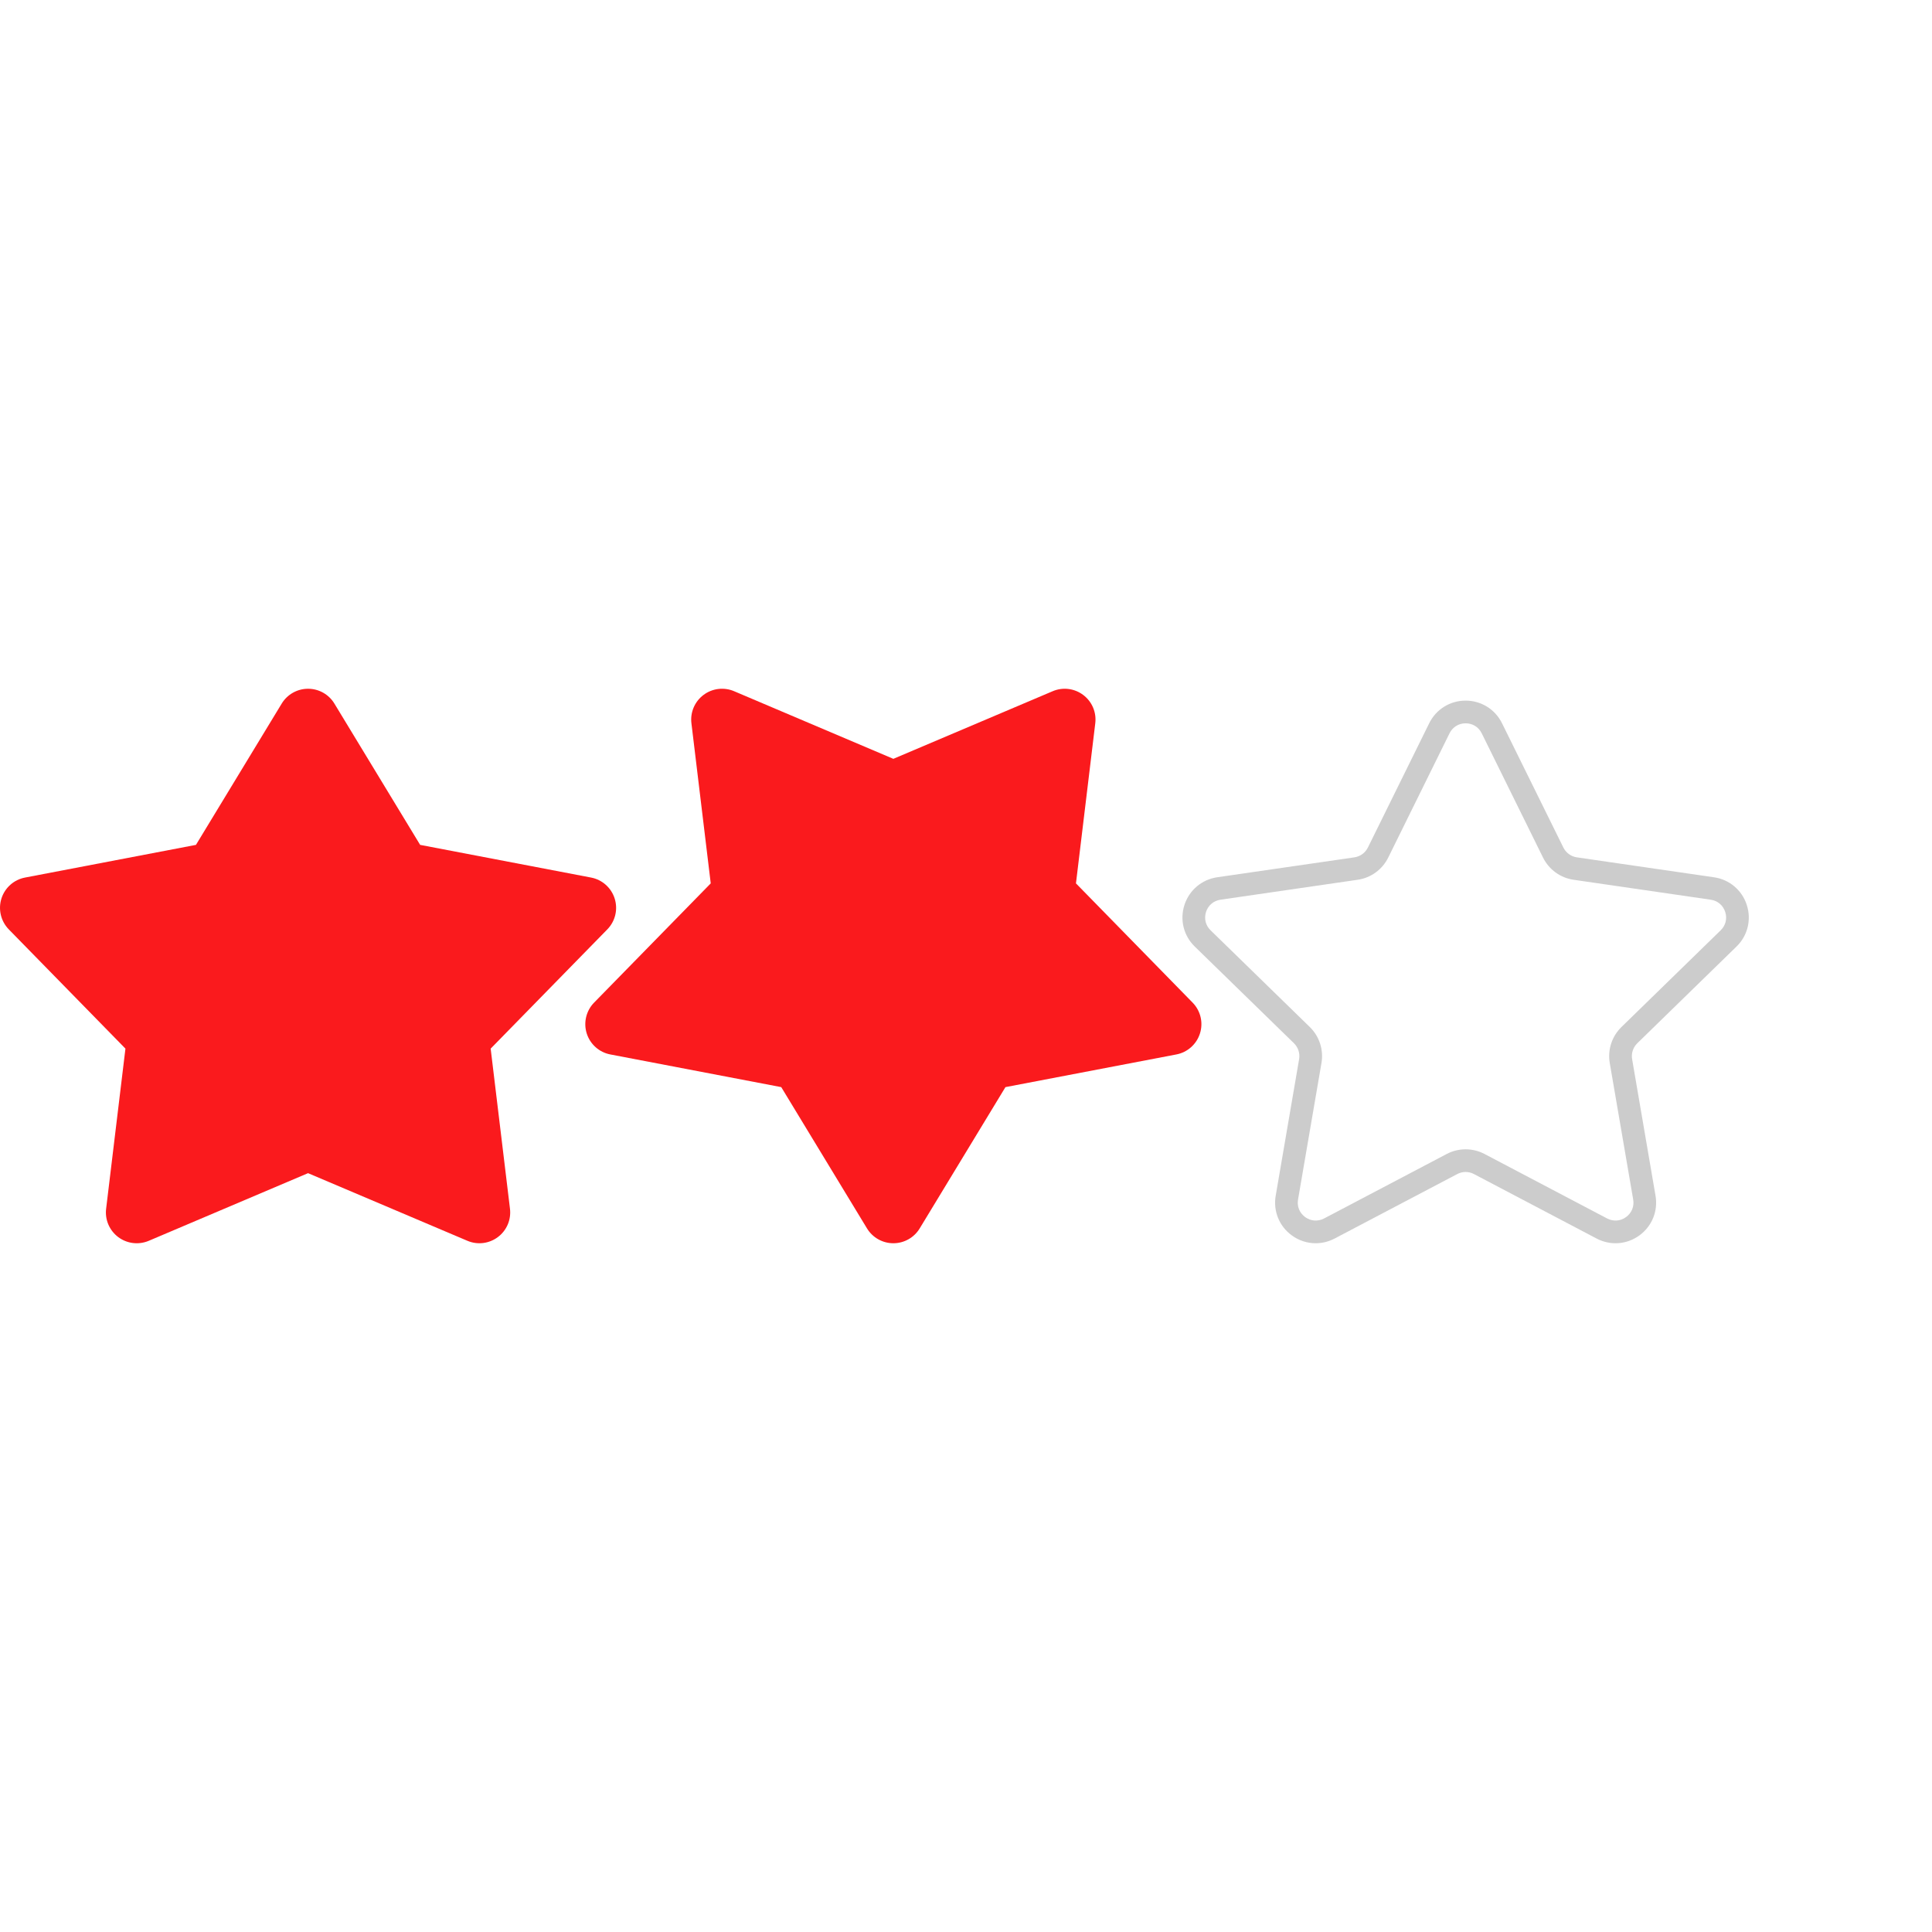 <?xml version="1.0" encoding="utf-8"?>
<svg fill="none" height="512" viewBox="-10.574 17.825 62.717 18" width="512" xmlns="http://www.w3.org/2000/svg">
  <path d="M 0.281 18.306 C 0.1 18.007 -0.224 17.825 -0.574 17.825 C -0.923 17.825 -1.247 18.007 -1.429 18.306 L -4.213 22.893 L -9.762 23.954 C -10.124 24.023 -10.418 24.286 -10.528 24.637 C -10.638 24.989 -10.546 25.372 -10.289 25.636 L -6.502 29.507 L -7.129 34.705 C -7.172 35.06 -7.022 35.41 -6.737 35.624 C -6.452 35.839 -6.074 35.885 -5.745 35.746 L -0.574 33.55 L 4.598 35.745 C 4.926 35.885 5.304 35.839 5.589 35.624 C 5.875 35.41 6.024 35.06 5.981 34.705 L 5.354 29.507 L 9.141 25.636 C 9.399 25.372 9.491 24.989 9.38 24.637 C 9.27 24.286 8.976 24.023 8.614 23.954 L 3.065 22.893 L 0.281 18.306 Z" style="fill: rgb(250, 26, 29);"/>
  <path d="M 45.797 27.842 C 46.159 28.194 46.287 28.712 46.131 29.193 C 45.974 29.674 45.567 30.018 45.066 30.091 L 40.615 30.737 C 40.425 30.765 40.261 30.884 40.176 31.056 L 38.186 35.09 C 37.963 35.543 37.509 35.825 37.004 35.825 C 36.499 35.825 36.045 35.543 35.822 35.09 L 33.831 31.056 C 33.746 30.884 33.582 30.765 33.393 30.737 L 28.941 30.09 C 28.441 30.018 28.033 29.674 27.877 29.193 C 27.72 28.712 27.848 28.194 28.21 27.842 L 31.431 24.702 C 31.568 24.568 31.631 24.375 31.599 24.187 L 30.839 19.753 C 30.753 19.255 30.954 18.761 31.363 18.464 C 31.772 18.166 32.304 18.127 32.752 18.363 L 36.733 20.456 C 36.902 20.546 37.105 20.546 37.275 20.456 L 41.256 18.363 C 41.451 18.261 41.661 18.21 41.871 18.21 C 42.143 18.21 42.414 18.295 42.645 18.464 C 43.054 18.761 43.255 19.255 43.169 19.753 L 42.409 24.186 C 42.376 24.375 42.439 24.568 42.576 24.702 L 45.797 27.842 Z M 41.683 24.062 L 42.444 19.628 C 42.482 19.405 42.395 19.192 42.212 19.059 C 42.028 18.926 41.8 18.91 41.599 19.014 L 37.617 21.108 C 37.426 21.209 37.214 21.259 37.004 21.259 C 36.793 21.259 36.582 21.209 36.39 21.108 L 32.409 19.014 C 32.208 18.91 31.979 18.926 31.796 19.059 C 31.613 19.192 31.526 19.405 31.564 19.628 L 32.325 24.062 C 32.398 24.49 32.256 24.926 31.945 25.229 L 28.724 28.369 C 28.562 28.527 28.506 28.75 28.577 28.966 C 28.647 29.181 28.822 29.329 29.047 29.362 L 33.498 30.009 C 33.927 30.071 34.299 30.341 34.491 30.73 L 36.481 34.764 C 36.581 34.967 36.777 35.088 37.003 35.088 C 37.23 35.088 37.425 34.967 37.526 34.764 L 39.516 30.73 C 39.708 30.341 40.079 30.071 40.509 30.009 L 44.961 29.362 C 45.185 29.329 45.36 29.181 45.43 28.966 C 45.5 28.75 45.445 28.527 45.283 28.369 L 42.062 25.229 C 41.751 24.926 41.61 24.49 41.683 24.062 Z" style="fill: rgb(204, 204, 204);" transform="matrix(-1, 0, 0, -1, 74.007, 54.035)"/>
  <path d="M 19.281 35.344 C 19.1 35.643 18.776 35.825 18.426 35.825 C 18.077 35.825 17.753 35.643 17.571 35.344 L 14.787 30.757 L 9.238 29.696 C 8.876 29.627 8.582 29.364 8.472 29.013 C 8.362 28.661 8.454 28.278 8.711 28.014 L 12.498 24.143 L 11.871 18.945 C 11.828 18.59 11.978 18.24 12.263 18.026 C 12.548 17.811 12.926 17.765 13.255 17.904 L 18.426 20.1 L 23.598 17.905 C 23.926 17.765 24.304 17.811 24.589 18.026 C 24.875 18.24 25.024 18.59 24.981 18.945 L 24.354 24.143 L 28.141 28.014 C 28.399 28.278 28.491 28.661 28.38 29.013 C 28.27 29.364 27.976 29.627 27.614 29.696 L 22.065 30.757 L 19.281 35.344 Z" style="fill: rgb(250, 26, 29);"/>
</svg>
